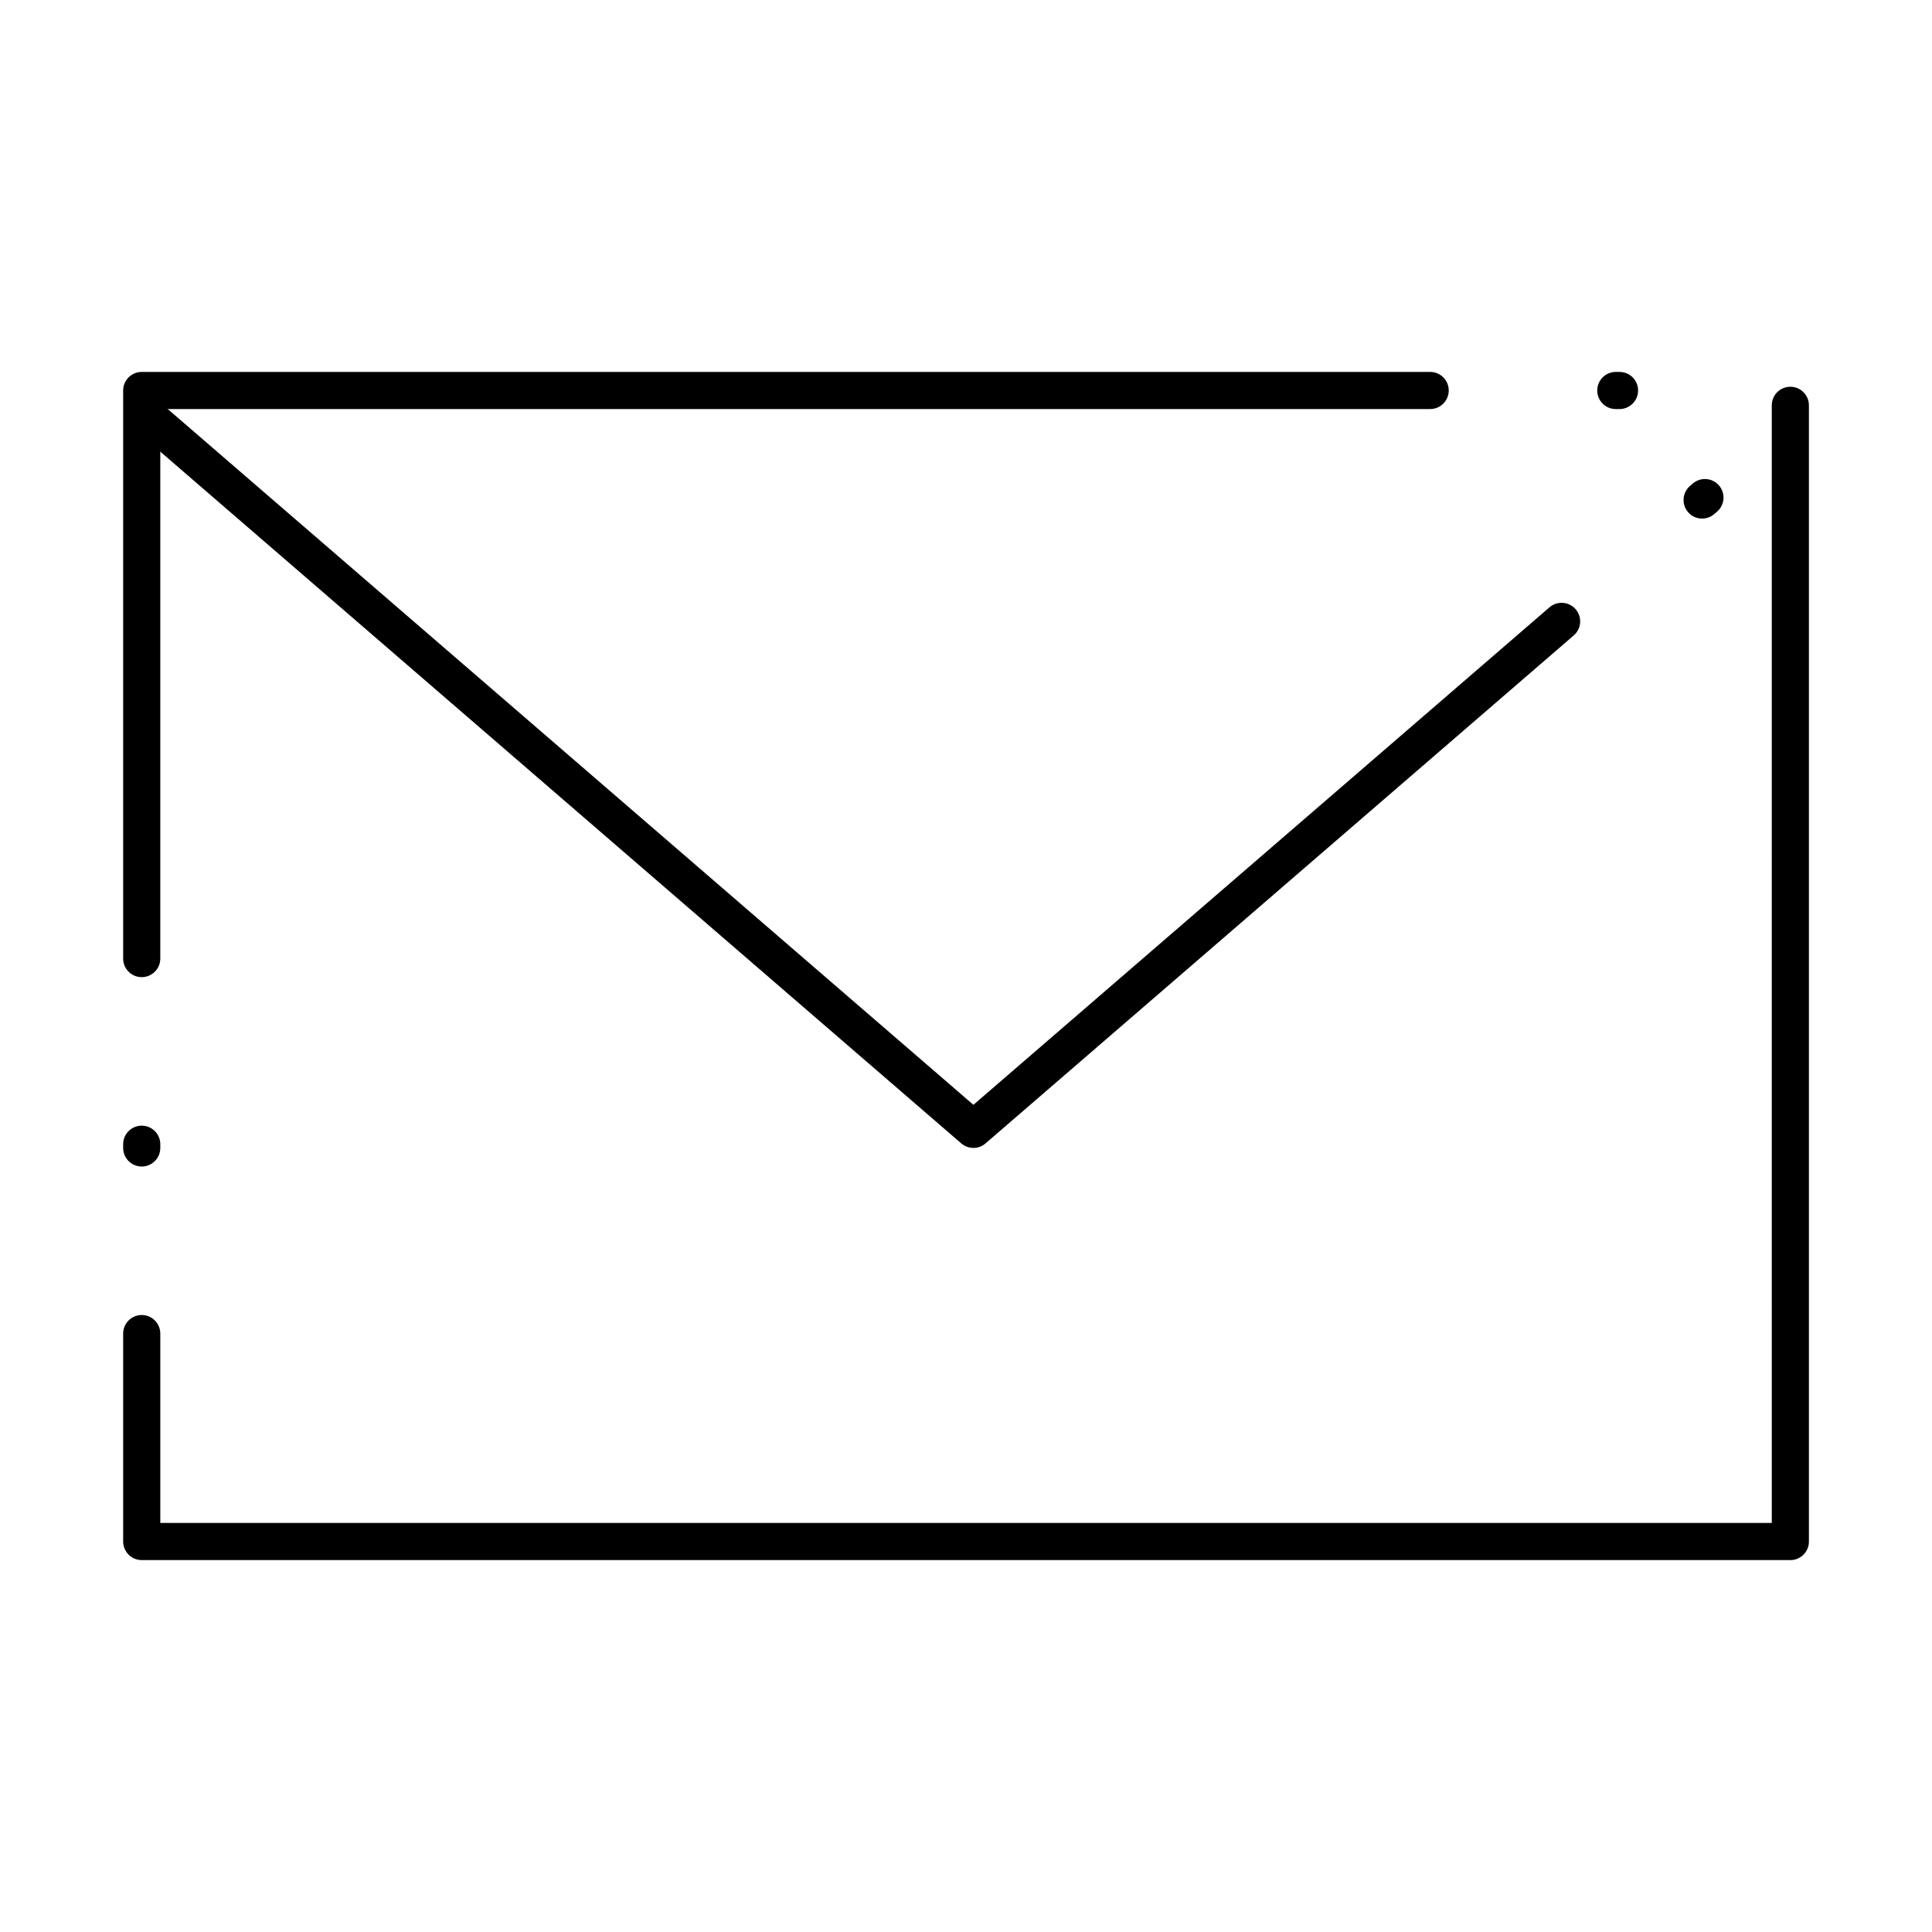 <?xml version="1.0" encoding="UTF-8"?>
<!-- Uploaded to: SVG Repo, www.svgrepo.com, Generator: SVG Repo Mixer Tools -->
<svg fill="#000000" width="800px" height="800px" version="1.1" viewBox="144 144 512 512" xmlns="http://www.w3.org/2000/svg">
 <g>
  <path d="m618.45 557.44h-436.89c-2.719 0-4.922-2.203-4.922-4.922v-55.105c0-2.719 2.203-4.922 4.922-4.922s4.922 2.203 4.922 4.922v50.184h427.06l-0.004-296.18c0-2.719 2.203-4.922 4.922-4.922s4.922 2.203 4.922 4.922v301.11c-0.004 2.719-2.207 4.918-4.926 4.918zm-436.89-104.3c-2.719 0-4.922-2.203-4.922-4.922v-0.984c0-2.719 2.203-4.922 4.922-4.922s4.922 2.203 4.922 4.922v0.984c-0.004 2.723-2.207 4.922-4.922 4.922zm0-50.184c-2.719 0-4.922-2.203-4.922-4.922v-150.55c0-2.719 2.203-4.922 4.922-4.922h341.45c2.719 0 4.922 2.203 4.922 4.922s-2.203 4.922-4.922 4.922h-336.53v145.63c0 2.715-2.203 4.918-4.918 4.918zm391.63-150.55h-0.984c-2.719 0-4.922-2.203-4.922-4.922s2.203-4.922 4.922-4.922h0.984c2.719 0 4.922 2.203 4.922 4.922-0.004 2.719-2.203 4.922-4.922 4.922z"/>
  <path d="m401.96 448.21c-1.145 0-2.293-0.398-3.215-1.195l-216.48-186.96c-2.055-1.777-2.285-4.883-0.508-6.938 1.773-2.055 4.883-2.285 6.938-0.508l213.27 184.18 152.66-131.84c2.055-1.773 5.16-1.551 6.941 0.508 1.777 2.055 1.547 5.164-0.508 6.938l-155.88 134.62c-0.926 0.801-2.07 1.199-3.219 1.199zm193.12-166.78c-1.379 0-2.754-0.578-3.723-1.703-1.777-2.055-1.551-5.164 0.508-6.938l0.746-0.645c2.055-1.777 5.164-1.551 6.938 0.508 1.777 2.055 1.551 5.164-0.508 6.938l-0.746 0.645c-0.93 0.805-2.074 1.195-3.215 1.195z"/>
 </g>
</svg>